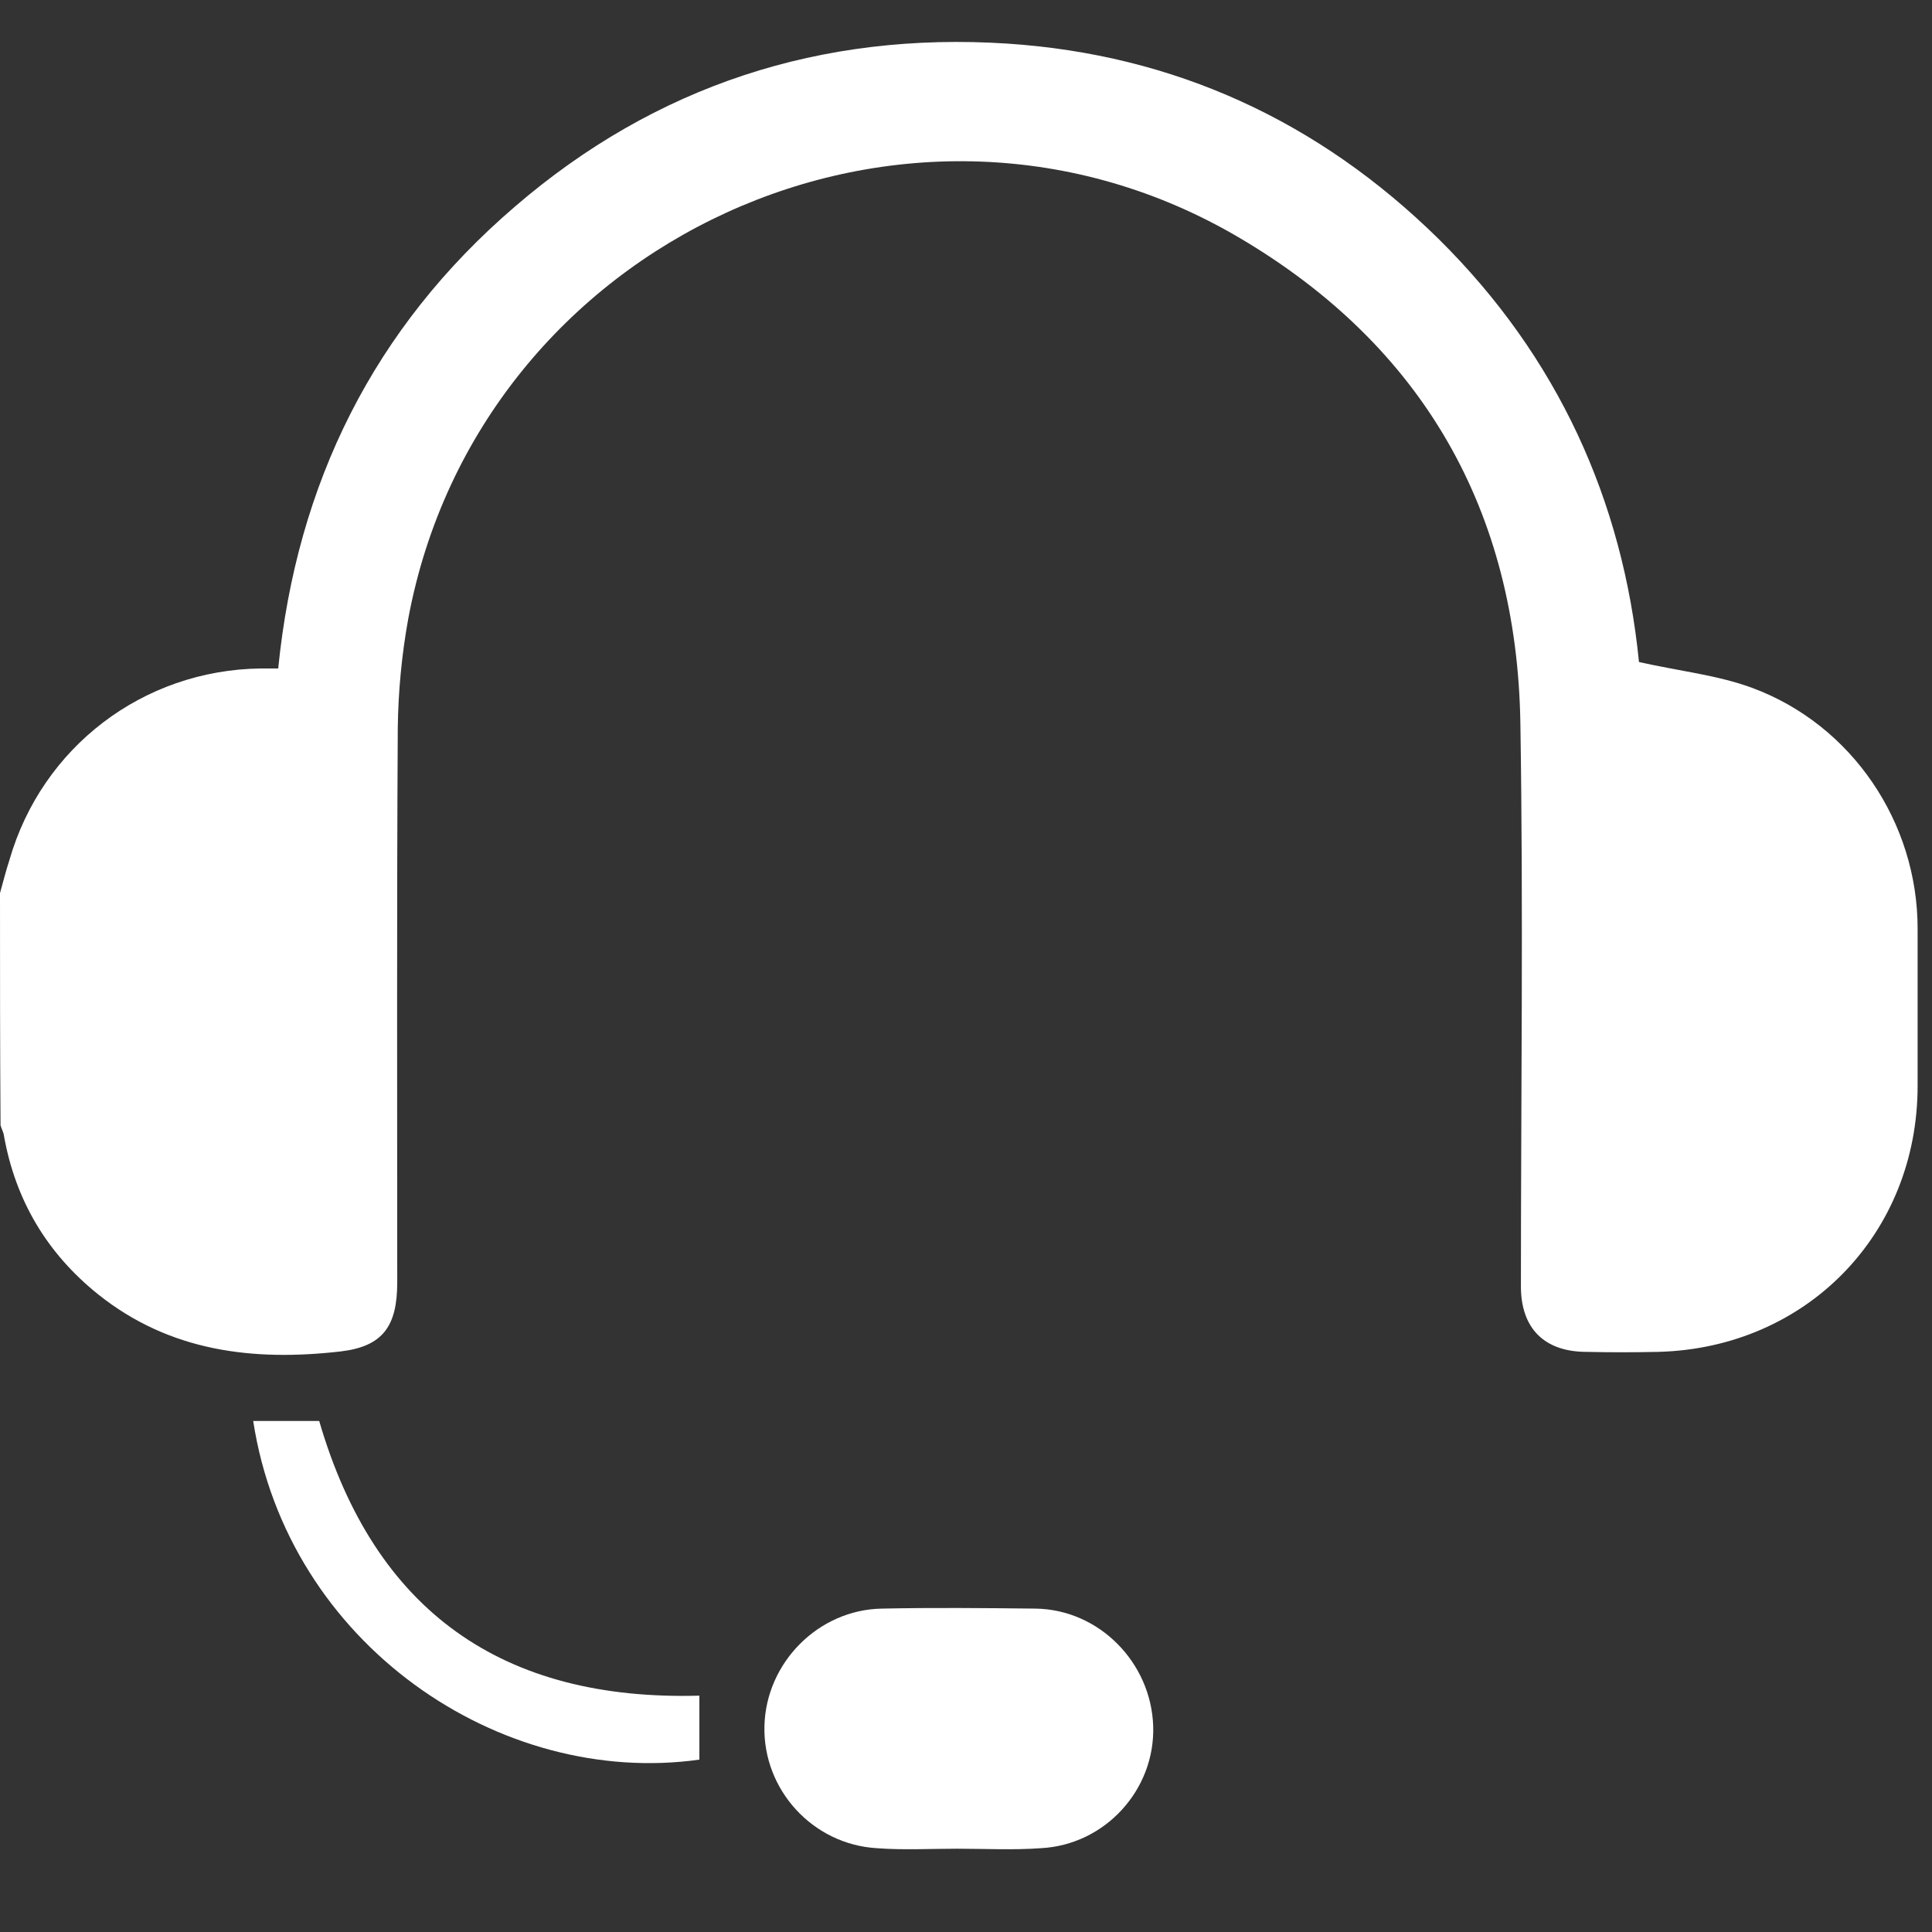 <svg width="18" height="18" viewBox="0 0 18 18" fill="none" xmlns="http://www.w3.org/2000/svg">
<rect x="0" y="0" width="18" height="18" fill="#333333" stroke="none"/>
<path d="M0 8.321C0.028 8.219 0.056 8.111 0.089 8.009C0.392 6.96 1.333 6.242 2.428 6.228C2.475 6.228 2.522 6.228 2.592 6.228C2.764 4.504 3.482 3.054 4.796 1.926C6.106 0.798 7.649 0.294 9.383 0.406C10.944 0.509 12.287 1.129 13.401 2.224C14.515 3.324 15.121 4.667 15.27 6.168C15.643 6.252 16.002 6.289 16.328 6.41C17.256 6.755 17.866 7.664 17.866 8.652C17.866 9.141 17.866 9.631 17.866 10.116C17.866 11.495 16.832 12.558 15.452 12.595C15.223 12.6 15 12.6 14.771 12.595C14.384 12.591 14.17 12.372 14.17 11.985C14.17 10.237 14.193 8.484 14.165 6.736C14.133 4.76 13.257 3.226 11.555 2.22C8.465 0.392 4.465 2.229 3.804 5.762C3.743 6.098 3.71 6.443 3.706 6.783C3.696 8.503 3.701 10.223 3.701 11.947C3.701 12.353 3.57 12.544 3.174 12.591C2.363 12.684 1.585 12.595 0.914 12.059C0.438 11.677 0.144 11.183 0.037 10.582C0.033 10.549 0.014 10.517 0.005 10.484C0 9.766 0 9.044 0 8.321Z" fill="white"/>
<path d="M8.917 17.224C8.665 17.224 8.418 17.238 8.166 17.219C7.57 17.182 7.108 16.674 7.122 16.082C7.136 15.49 7.626 14.996 8.218 14.987C8.693 14.977 9.169 14.982 9.649 14.987C10.241 14.996 10.725 15.49 10.744 16.082C10.763 16.674 10.297 17.187 9.7 17.219C9.439 17.238 9.178 17.224 8.917 17.224Z" fill="white"/>
<path d="M2.359 13.239C2.573 13.239 2.773 13.239 2.974 13.239C3.491 15.015 4.685 15.849 6.516 15.798C6.516 16.003 6.516 16.198 6.516 16.394C4.661 16.655 2.68 15.322 2.359 13.239Z" fill="white"/>
</svg>
